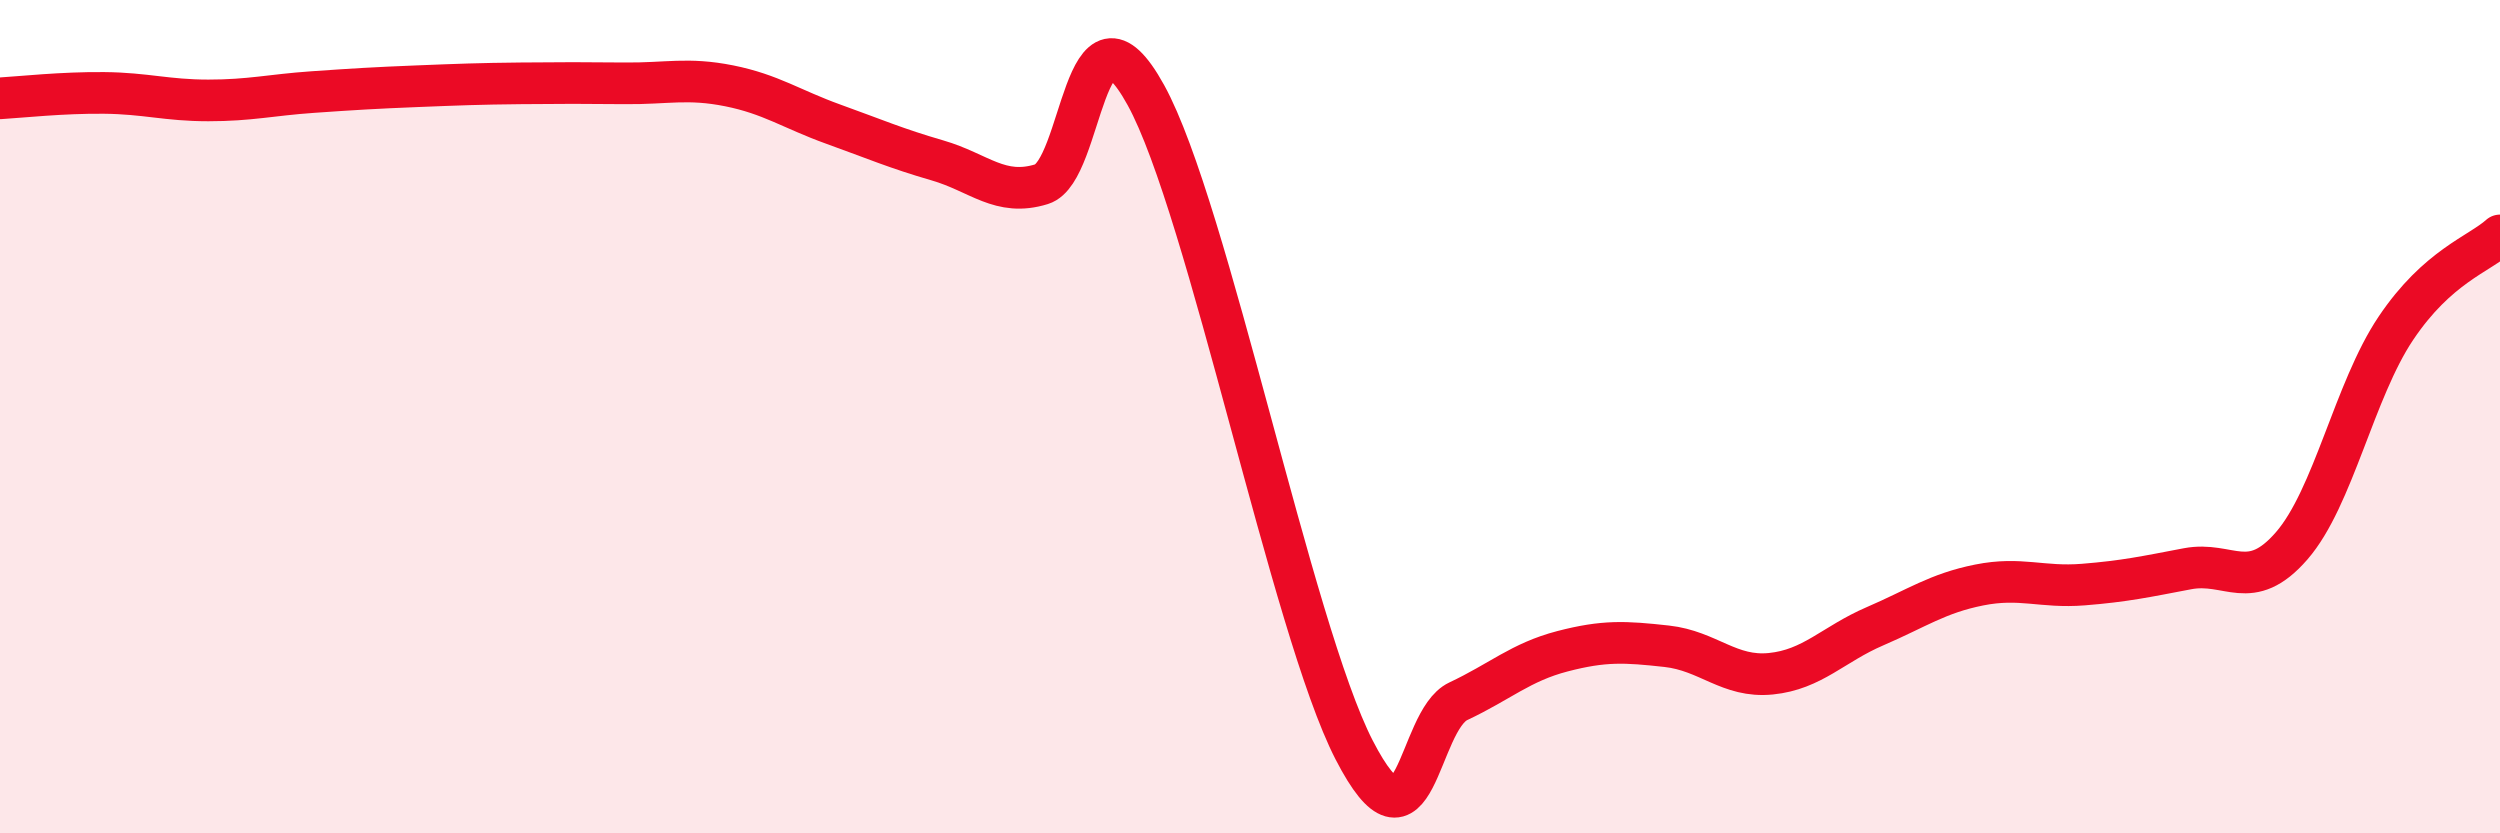 
    <svg width="60" height="20" viewBox="0 0 60 20" xmlns="http://www.w3.org/2000/svg">
      <path
        d="M 0,2.36 C 0.5,2.33 1.5,2.22 2.5,2.23 C 3.5,2.24 4,2.41 5,2.41 C 6,2.41 6.5,2.28 7.5,2.21 C 8.5,2.14 9,2.11 10,2.07 C 11,2.03 11.5,2.01 12.5,2 C 13.5,1.99 14,1.99 15,2 C 16,2.01 16.5,1.86 17.5,2.06 C 18.5,2.26 19,2.62 20,2.98 C 21,3.34 21.5,3.56 22.5,3.85 C 23.5,4.14 24,4.73 25,4.42 C 26,4.11 26,-0.44 27.5,2.28 C 29,5 31,15.09 32.5,18 C 34,20.91 34,17.3 35,16.83 C 36,16.36 36.5,15.89 37.5,15.63 C 38.5,15.37 39,15.4 40,15.51 C 41,15.62 41.5,16.27 42.5,16.17 C 43.5,16.07 44,15.46 45,15.03 C 46,14.6 46.5,14.24 47.5,14.04 C 48.5,13.84 49,14.11 50,14.03 C 51,13.95 51.5,13.84 52.5,13.65 C 53.5,13.46 54,14.25 55,13.1 C 56,11.95 56.5,9.37 57.5,7.88 C 58.5,6.39 59.5,6.1 60,5.65L60 20L0 20Z"
        fill="#EB0A25"
        opacity="0.1"
        stroke-linecap="round"
        stroke-linejoin="round"
      />
      <path
        d="M 0,2.36 C 0.5,2.33 1.5,2.22 2.5,2.23 C 3.5,2.24 4,2.41 5,2.41 C 6,2.41 6.5,2.28 7.5,2.21 C 8.5,2.14 9,2.11 10,2.07 C 11,2.03 11.5,2.01 12.5,2 C 13.5,1.99 14,1.99 15,2 C 16,2.01 16.5,1.86 17.5,2.06 C 18.5,2.26 19,2.62 20,2.98 C 21,3.34 21.5,3.56 22.5,3.85 C 23.5,4.14 24,4.73 25,4.42 C 26,4.11 26,-0.44 27.5,2.28 C 29,5 31,15.09 32.5,18 C 34,20.91 34,17.3 35,16.83 C 36,16.36 36.5,15.89 37.5,15.63 C 38.5,15.37 39,15.4 40,15.51 C 41,15.62 41.5,16.27 42.5,16.17 C 43.5,16.07 44,15.46 45,15.03 C 46,14.6 46.5,14.24 47.5,14.04 C 48.5,13.84 49,14.11 50,14.03 C 51,13.95 51.5,13.84 52.5,13.65 C 53.5,13.46 54,14.25 55,13.1 C 56,11.95 56.5,9.37 57.5,7.88 C 58.5,6.39 59.5,6.1 60,5.65"
        stroke="#EB0A25"
        stroke-width="1"
        fill="none"
        stroke-linecap="round"
        stroke-linejoin="round"
      />
    </svg>
  